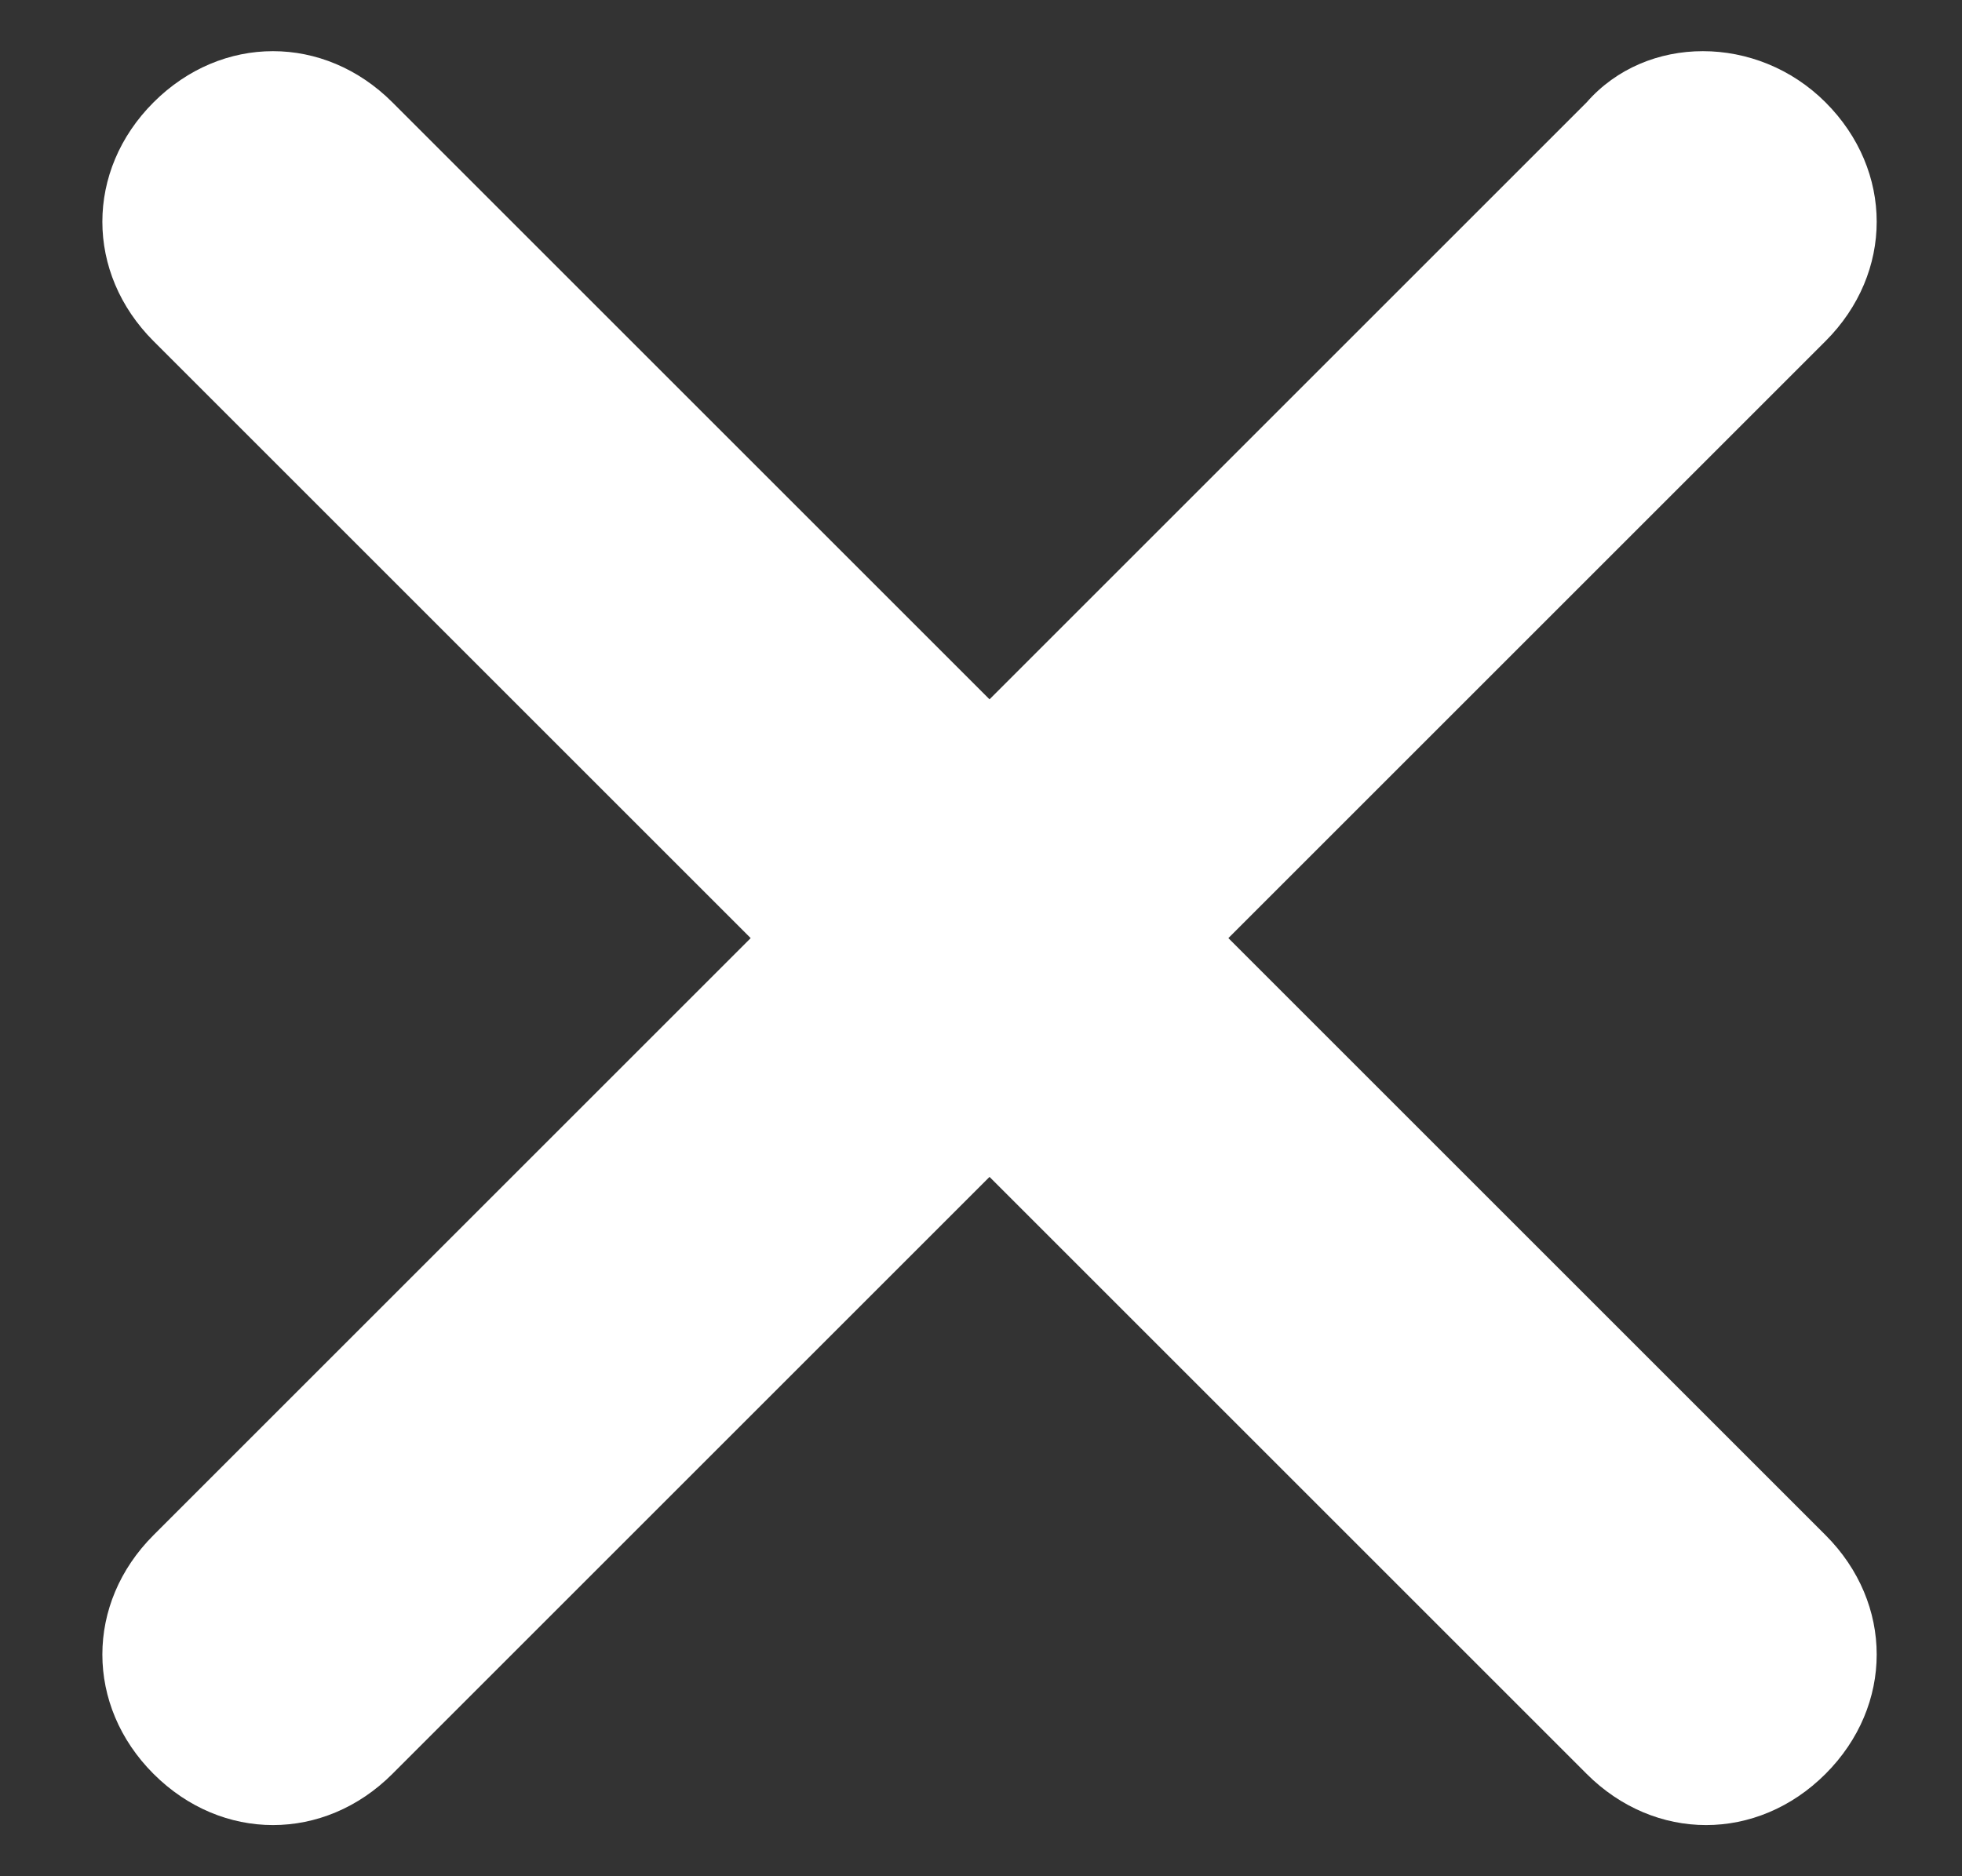 <?xml version="1.0" encoding="utf-8"?>
<!-- Generator: Adobe Illustrator 19.2.0, SVG Export Plug-In . SVG Version: 6.00 Build 0)  -->
<svg version="1.1" xmlns="http://www.w3.org/2000/svg" xmlns:xlink="http://www.w3.org/1999/xlink" x="0px" y="0px"
	 viewBox="0 0 23 22" style="enable-background:new 0 0 23 22;" xml:space="preserve">
<rect x="0" y="0" width="23" height="22" fill="#333333" stroke="none"/>
<g id="Capa_1">
	<path style="fill:#FFFFFF;" d="M18.6,1.2l-7,7l-7-7c-0.8-0.8-2-0.8-2.8,0s-0.8,2,0,2.8l7,7l-7,7c-0.8,0.8-0.8,2,0,2.8
		c0.8,0.8,2,0.8,2.8,0l7-7l7,7c0.8,0.8,2,0.8,2.8,0c0.8-0.8,0.8-2,0-2.8l-7-7l7-7c0.8-0.8,0.8-2,0-2.8C20.6,0.4,19.3,0.4,18.6,1.2z"
		/>
</g>
<g id="Capa_2" style="display:none;">
</g>
</svg>
